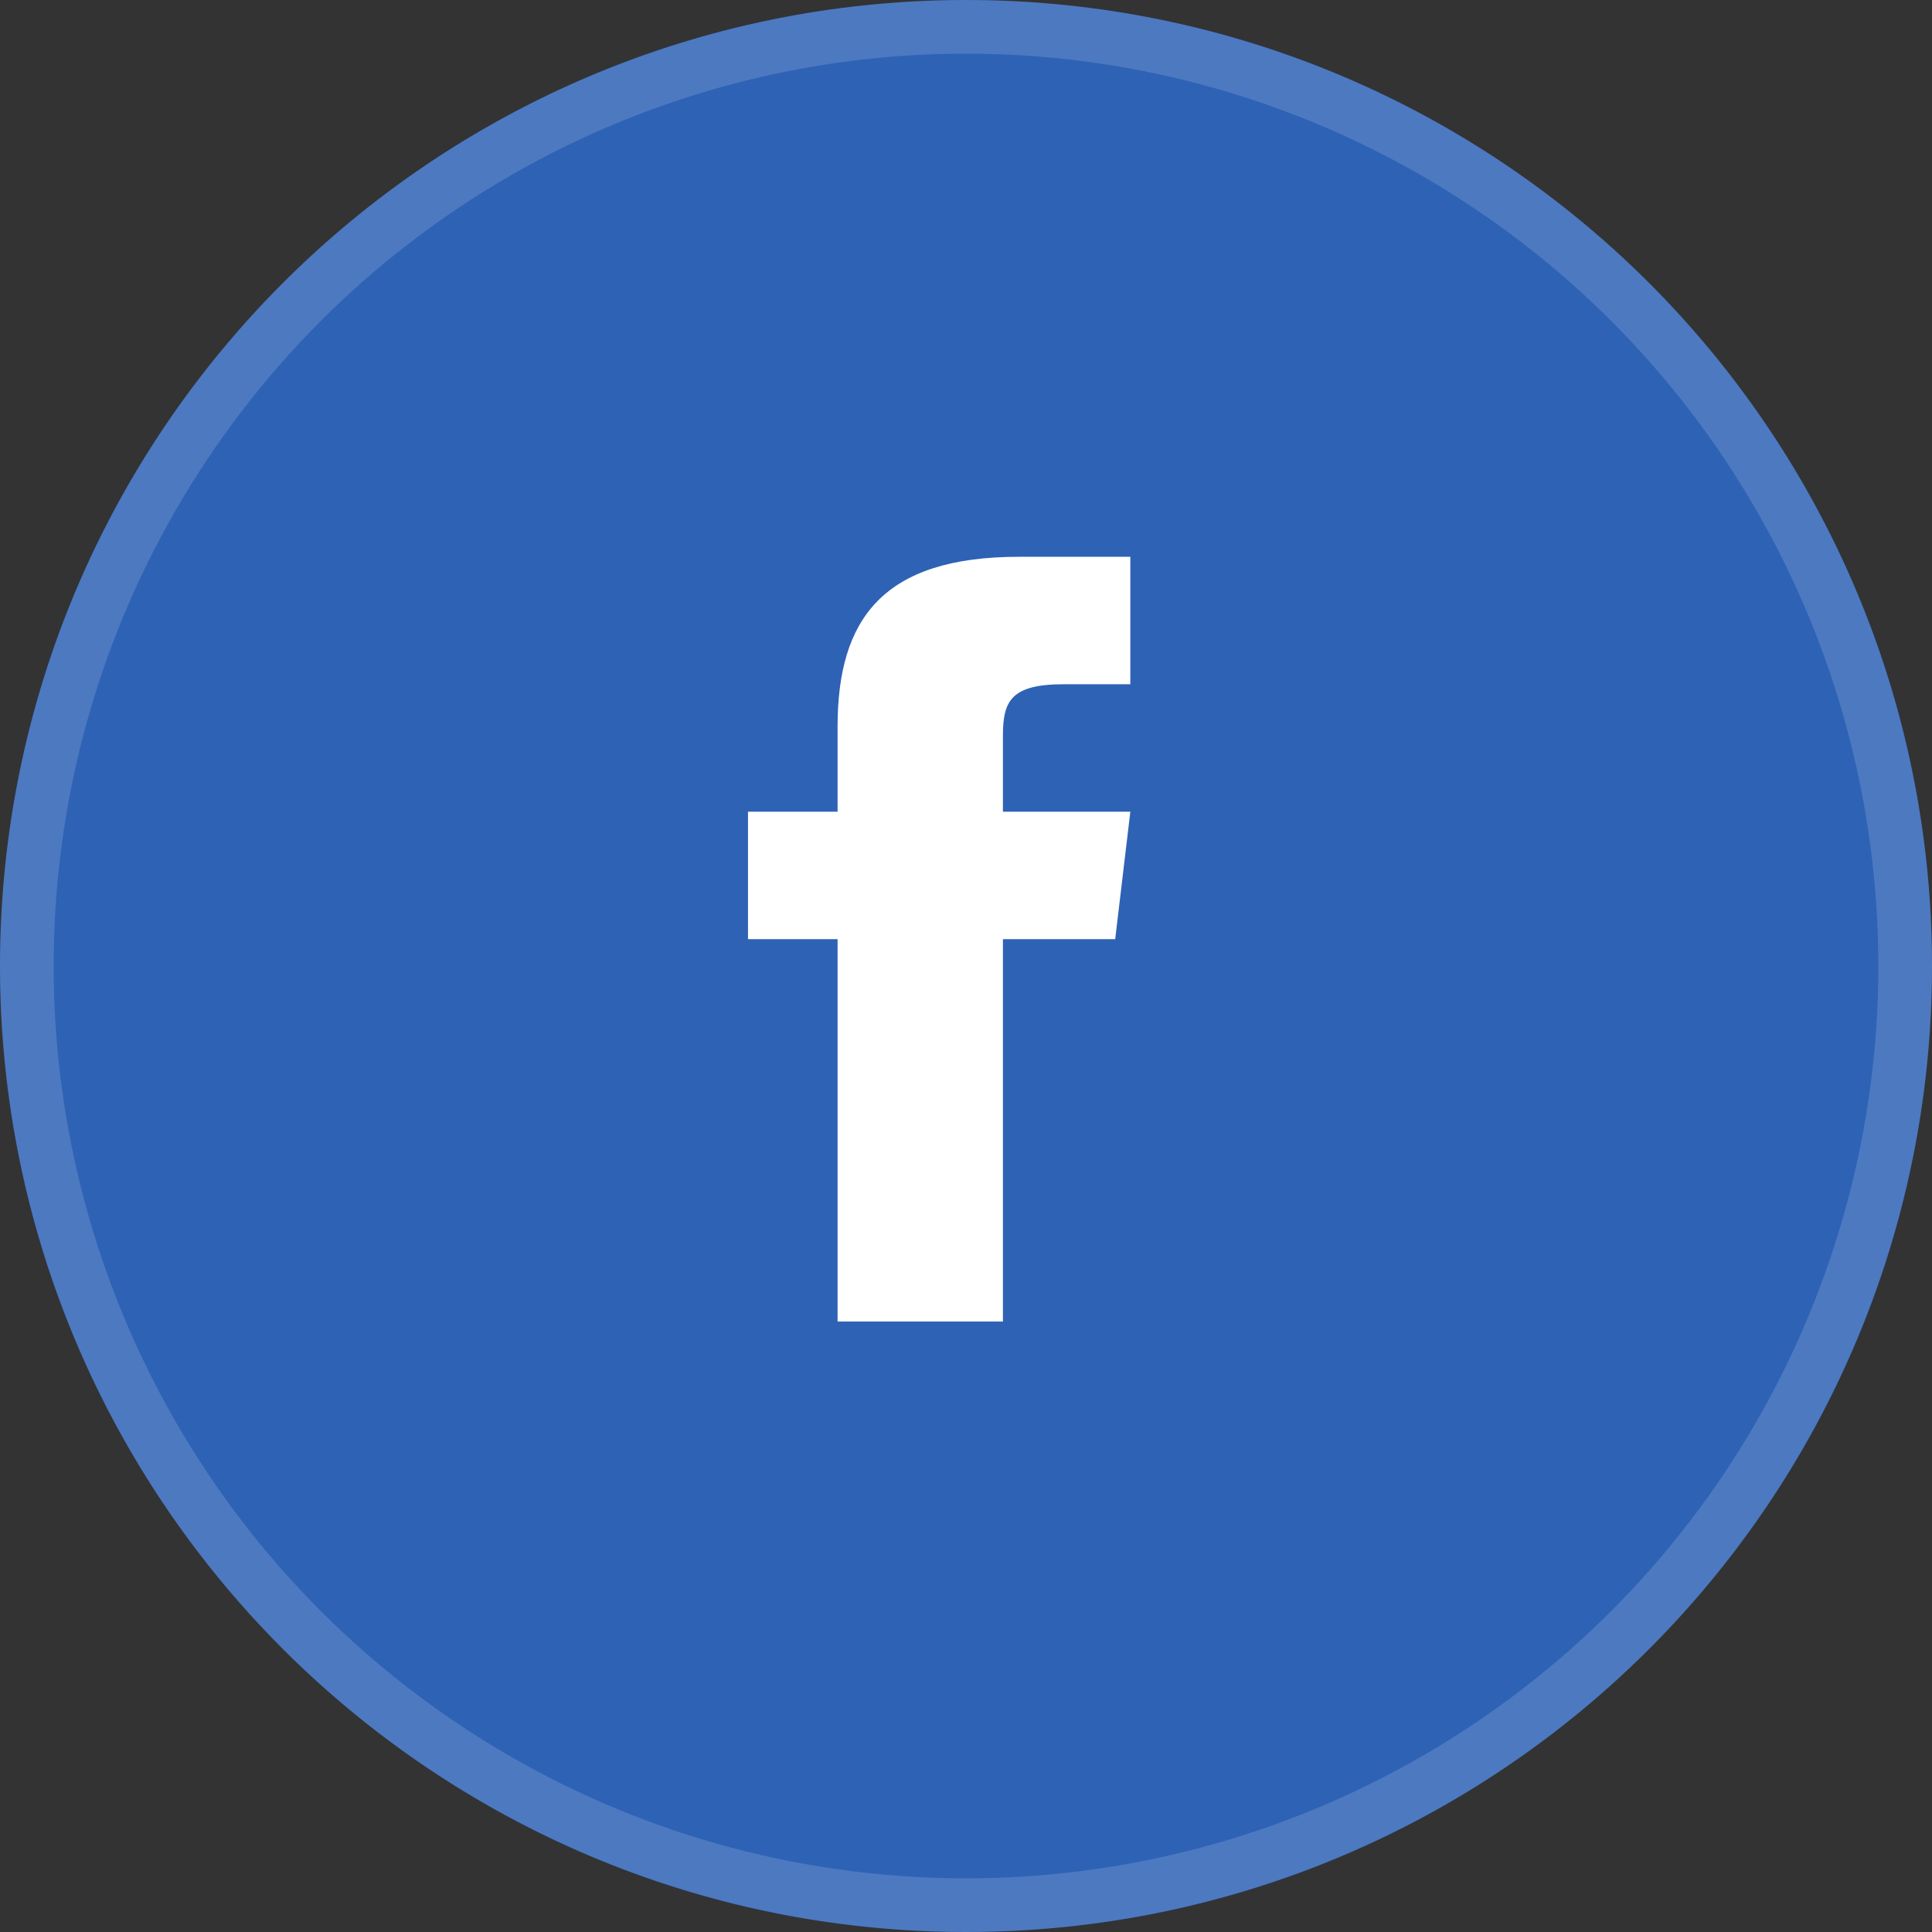 <svg width="36" height="36" viewBox="0 0 36 36" fill="none" xmlns="http://www.w3.org/2000/svg">
<rect x="0" y="0" width="36" height="36" fill="#333333" stroke="none"/>
<path d="M0 18C0 8.059 8.059 0 18 0V0C27.941 0 36 8.059 36 18V18C36 27.941 27.941 36 18 36V36C8.059 36 0 27.941 0 18V18Z" fill="#2E62B5"/>
<circle cx="18" cy="18" r="17.5" stroke="white" stroke-opacity="0.15"/>
<path d="M18.688 15.125V13.711C18.688 13.073 18.828 12.75 19.819 12.75H21.062V10.375H18.988C16.446 10.375 15.607 11.54 15.607 13.54V15.125H13.938V17.5H15.607V24.625H18.688V17.5H20.78L21.062 15.125H18.688Z" fill="white"/>
</svg>
